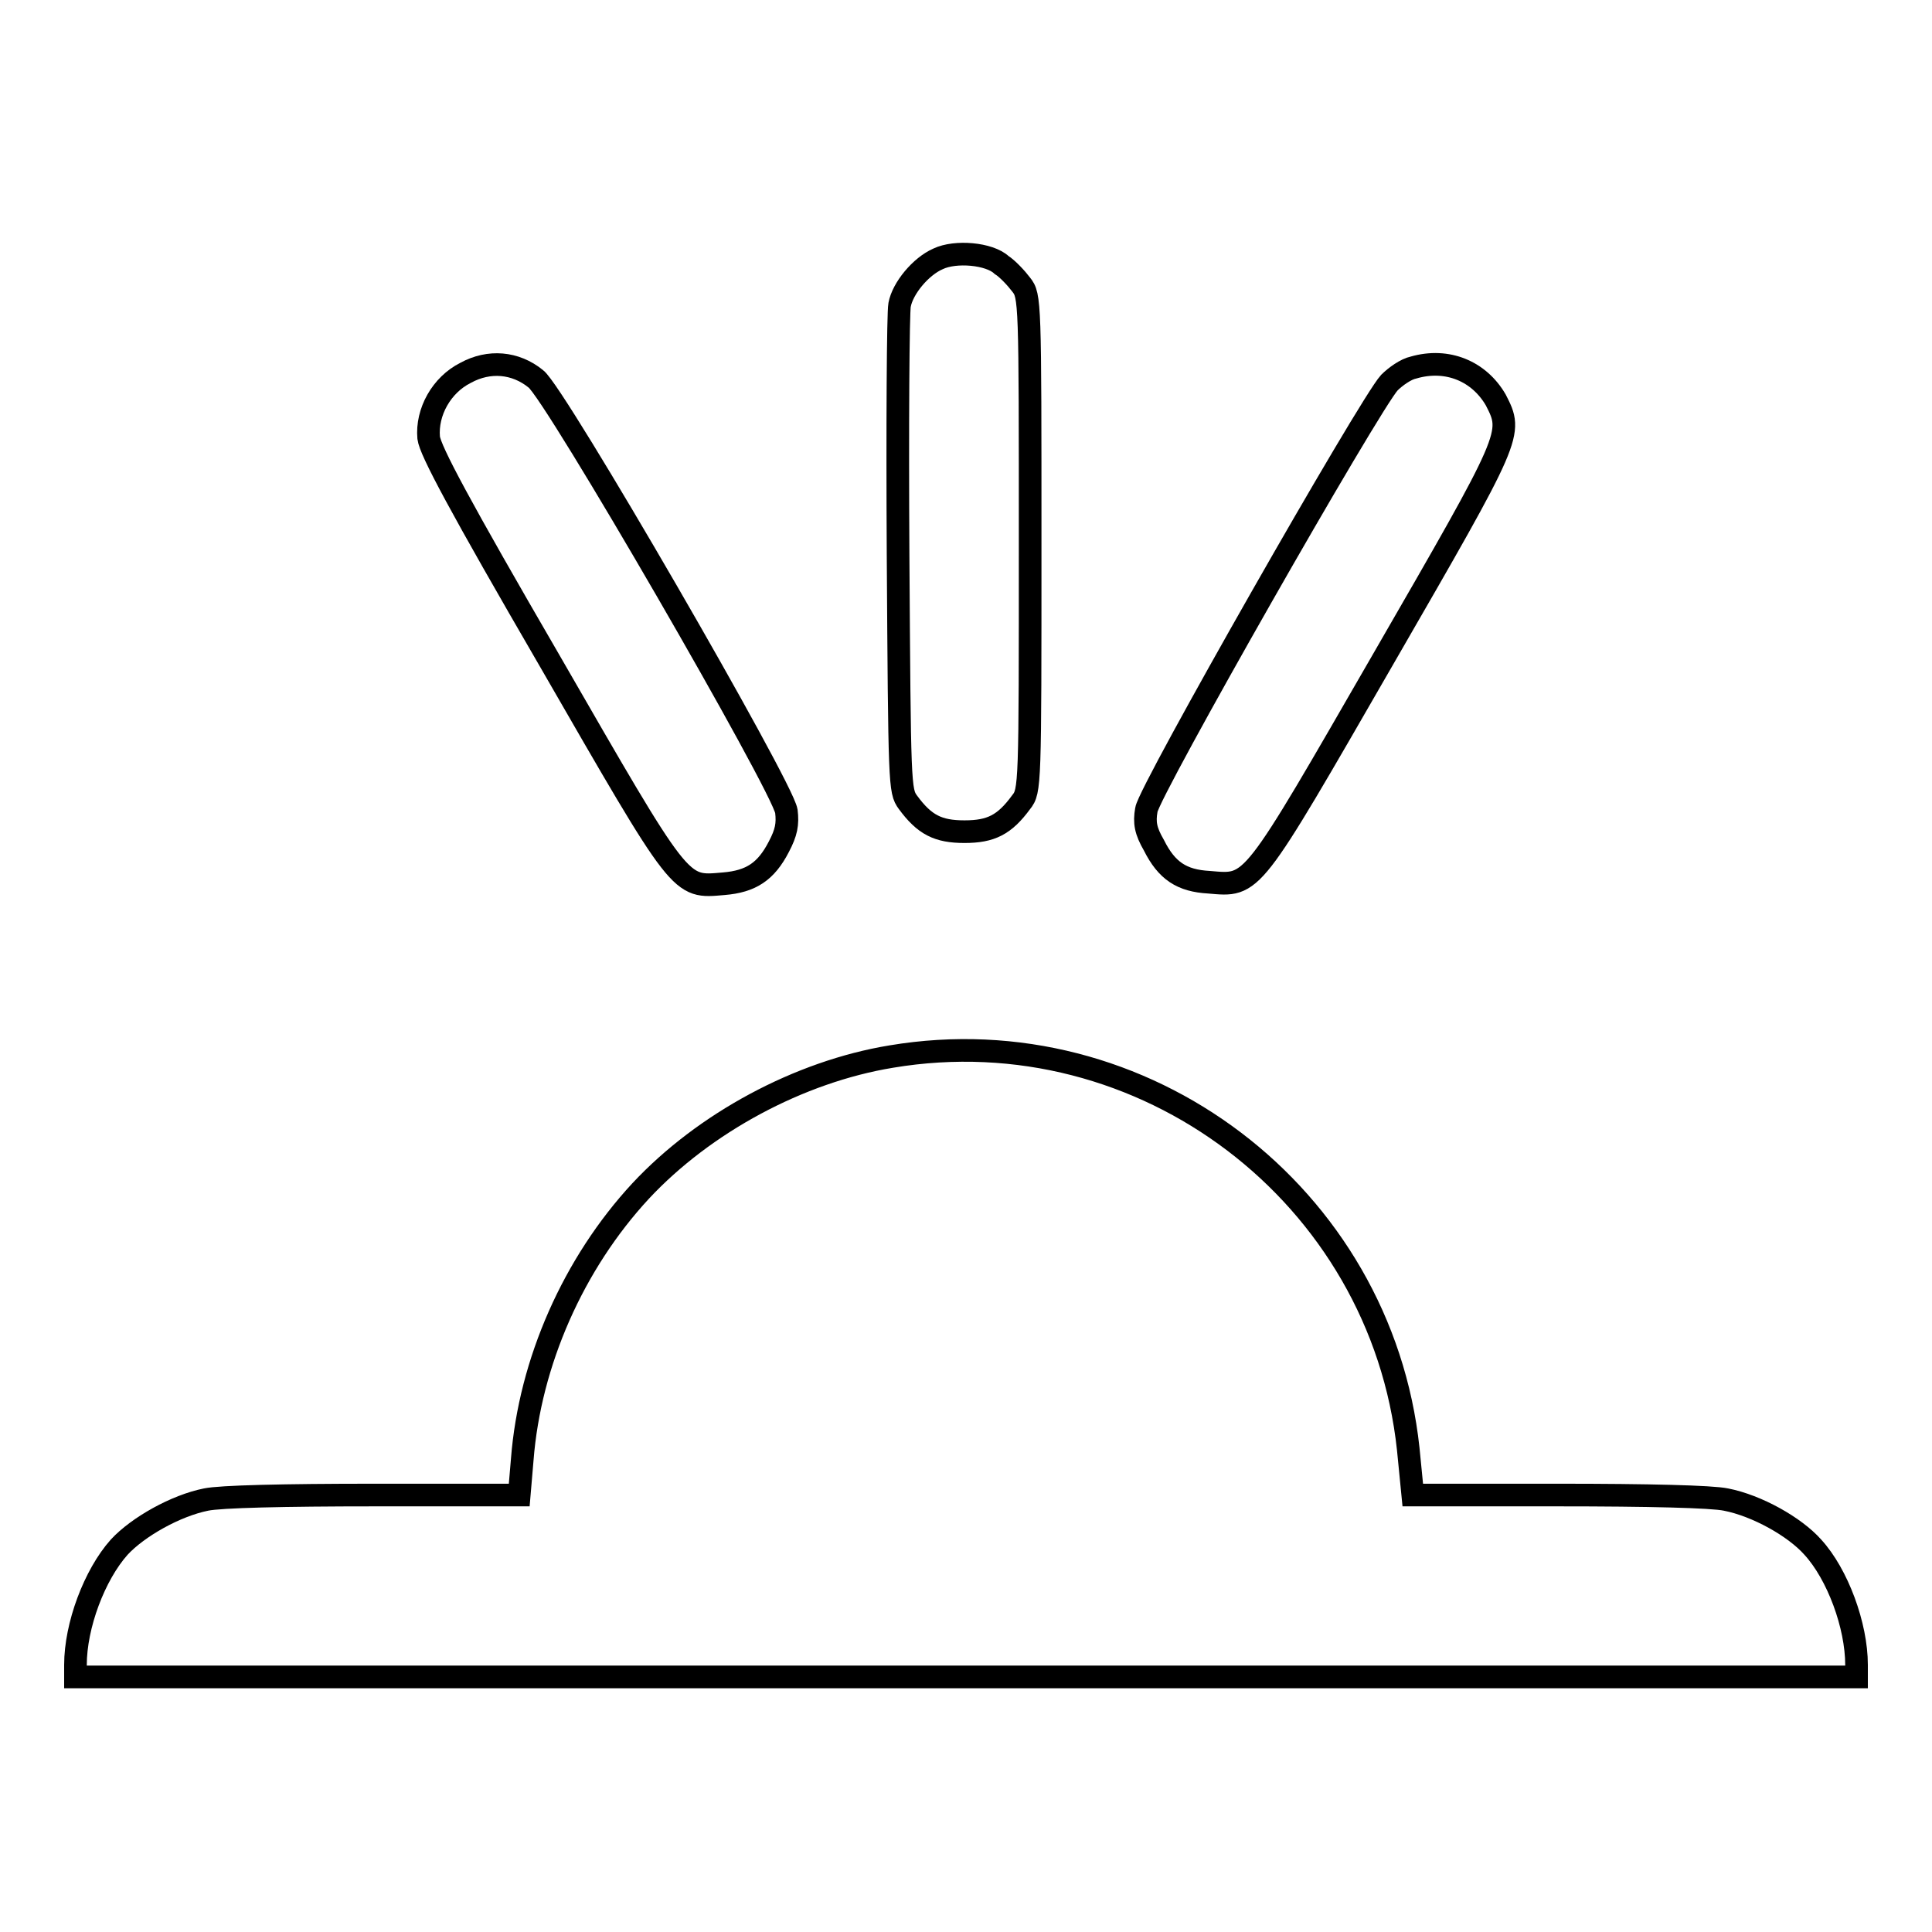 <?xml version="1.0" encoding="utf-8"?>
<!-- Svg Vector Icons : http://www.onlinewebfonts.com/icon -->
<!DOCTYPE svg PUBLIC "-//W3C//DTD SVG 1.1//EN" "http://www.w3.org/Graphics/SVG/1.1/DTD/svg11.dtd">
<svg version="1.1" xmlns="http://www.w3.org/2000/svg" xmlns:xlink="http://www.w3.org/1999/xlink" x="0px" y="0px" viewBox="0 0 256 256" enable-background="new 0 0 256 256" xml:space="preserve">
<g><g><g><path stroke-width="3" fill-opacity="0" stroke="#000000"  d="M124.3,34.3c-2.3,1-4.7,3.9-5.1,6.1c-0.2,1-0.3,15.9-0.2,33.1c0.2,30.6,0.2,31.3,1.3,32.8c2.2,3,4,3.9,7.5,3.9s5.3-0.9,7.5-3.9c1.2-1.5,1.2-2.1,1.2-34.3s0-32.8-1.2-34.3c-0.6-0.8-1.8-2.1-2.6-2.6C131.1,33.6,126.6,33.2,124.3,34.3z"/><path stroke-width="3" fill-opacity="0" stroke="#000000"  d="M61.7,49.4c-3.2,1.6-5.2,5.2-4.9,8.6c0.2,1.7,4.1,9,16,29.5c17.7,30.7,17.2,30.1,23.1,29.6c3.6-0.3,5.6-1.6,7.3-4.9c1-1.9,1.2-3,1-4.7c-0.5-3.3-30.7-55.5-33.2-57.3C68.3,48,64.8,47.7,61.7,49.4z"/><path stroke-width="3" fill-opacity="0" stroke="#000000"  d="M187.3,48.7c-1,0.2-2.4,1.2-3.2,2c-2.6,2.8-31.9,54.2-32.2,56.6c-0.3,1.7-0.1,2.8,1,4.7c1.7,3.4,3.7,4.7,7.3,4.9c5.9,0.5,5.4,1.1,23.1-29.6c17.2-29.8,17.2-29.8,14.9-34.3C196,49.2,191.8,47.4,187.3,48.7z"/><path stroke-width="3" fill-opacity="0" stroke="#000000"  d="M118.1,140c-12.2,2-24.8,8.8-33.2,17.8c-8.9,9.6-14.7,22.7-15.7,35.6l-0.4,4.7H49.6c-12,0-20.4,0.2-22.3,0.6c-4,0.8-9,3.6-11.5,6.3c-3.3,3.7-5.8,10.4-5.8,15.6v1.6h118h118v-1.6c0-5.2-2.5-12-5.8-15.6c-2.4-2.7-7.4-5.5-11.5-6.3c-1.9-0.4-10.3-0.6-22.2-0.6h-19.3l-0.6-6.1C183,158.3,151.5,134.4,118.1,140z"/></g></g></g>
</svg>
